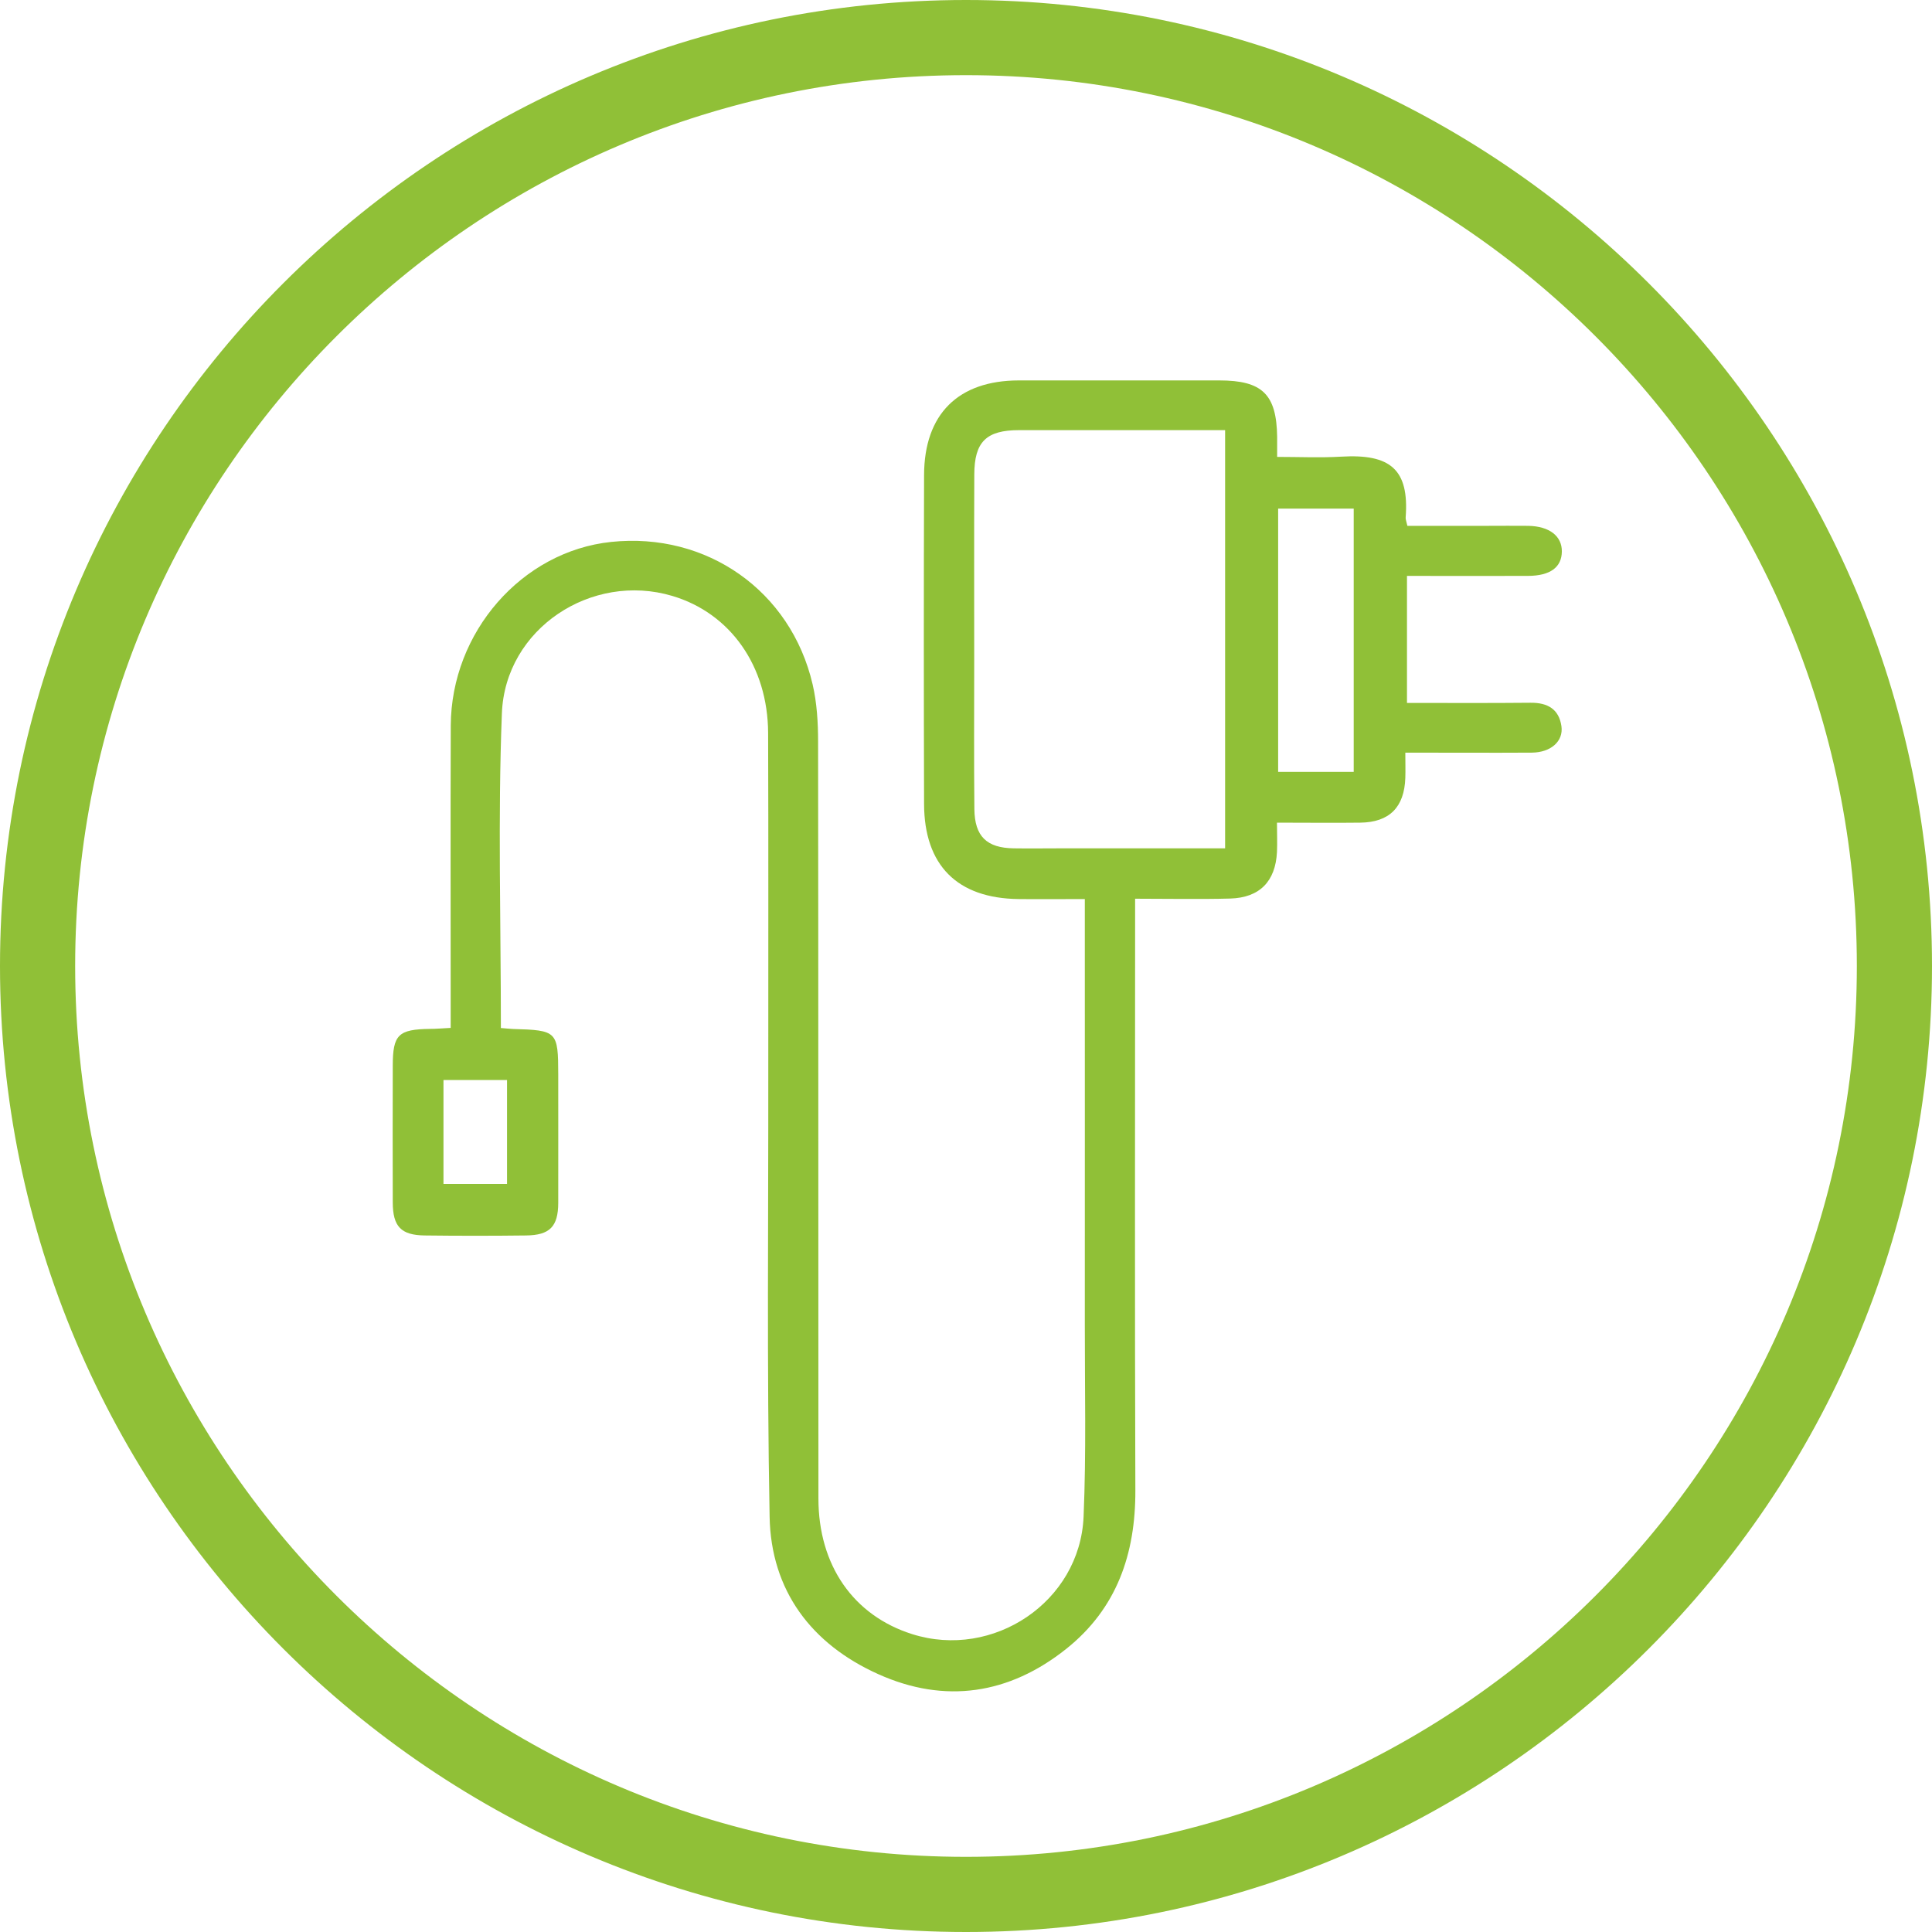 <?xml version="1.0" encoding="UTF-8"?><svg id="Vrstva_2" xmlns="http://www.w3.org/2000/svg" viewBox="0 0 233.16 233.16"><defs><style>.cls-1{fill:#90c037;}</style></defs><g id="Vrstva_1-2"><path class="cls-1" d="m60.42,124.06c.67.05,1.07.11,1.47.12,5.35.15,5.47.27,5.48,5.52,0,5.16.01,10.31,0,15.47-.01,2.86-1.02,3.9-3.9,3.93-4.07.05-8.15.05-12.22,0-2.86-.04-3.84-1.08-3.85-3.98-.02-5.49-.01-10.98,0-16.47,0-3.79.66-4.43,4.52-4.48.73,0,1.46-.07,2.47-.12,0-1.02,0-1.91,0-2.79,0-11.23-.03-22.46.01-33.69.05-11.29,8.59-21.04,19.36-22.17,11.53-1.21,21.68,5.9,24.31,17.19.52,2.24.66,4.61.66,6.92.04,30.44.02,60.89.04,91.33,0,8.08,4.23,14.13,11.31,16.37,9.79,3.1,20.25-3.91,20.69-14.16.33-7.72.14-15.47.15-23.2.01-16.05,0-32.11,0-48.16v-3.19c-2.89,0-5.45.03-8.01,0-7.38-.09-11.37-4.06-11.39-11.48-.04-13.23-.04-26.45,0-39.68.02-7.38,4.13-11.42,11.43-11.43,8.07,0,16.13,0,24.2,0,5.19,0,6.91,1.68,6.98,6.8,0,.66,0,1.31,0,2.43,2.66,0,5.21.12,7.73-.03,5.91-.35,8.22,1.51,7.78,7.34-.02.23.09.47.21,1.01,3.18,0,6.39,0,9.61,0,1.66,0,3.33-.02,4.99,0,2.53.05,4.06,1.23,4.04,3.1-.02,1.9-1.4,2.93-4.09,2.94-4.81.02-9.61,0-14.6,0v15.33c4.99,0,9.95.03,14.91-.02,2.04-.02,3.43.75,3.73,2.83.26,1.82-1.28,3.17-3.57,3.19-4.98.03-9.95,0-15.27,0,0,1.13.03,2.09,0,3.05-.12,3.54-1.92,5.36-5.44,5.4-3.23.04-6.46,0-10.05,0,0,1.3.05,2.42,0,3.55-.18,3.54-2.09,5.51-5.65,5.61-3.72.1-7.44.02-11.47.02,0,1.4,0,2.46,0,3.52,0,22.62-.05,45.25.03,67.87.03,7.68-2.24,14.28-8.34,19.14-6.89,5.49-14.63,6.67-22.67,3.06-8.08-3.62-12.97-10.09-13.13-19.02-.34-17.96-.14-35.93-.16-53.9-.01-13.56.03-27.12-.02-40.67-.03-8.07-4.56-14.46-11.56-16.54-9.73-2.9-20.18,3.93-20.57,14.18-.49,12.53-.12,25.1-.12,37.92Zm87.43-21.66v-50.49c-8.41,0-16.63,0-24.85,0-3.97,0-5.41,1.4-5.42,5.37-.03,7.48-.01,14.95-.01,22.43,0,5.98-.04,11.96.02,17.94.04,3.29,1.49,4.68,4.74,4.73,1.91.03,3.82,0,5.73,0,6.55,0,13.1,0,19.79,0Zm15.52-9.25v-31.77h-9.12v31.77h9.12Zm-109.85,37.19v12.54h7.67v-12.54h-7.67Z"/><path class="cls-1" d="m116.58,233.16C52.3,233.16,0,180.86,0,116.58S52.3,0,116.58,0s116.58,52.3,116.58,116.58-52.3,116.58-116.58,116.58Zm0-224.09C57.3,9.07,9.07,57.3,9.07,116.58s48.23,107.51,107.51,107.51,107.51-48.23,107.51-107.51S175.86,9.07,116.58,9.07Z"/></g></svg>